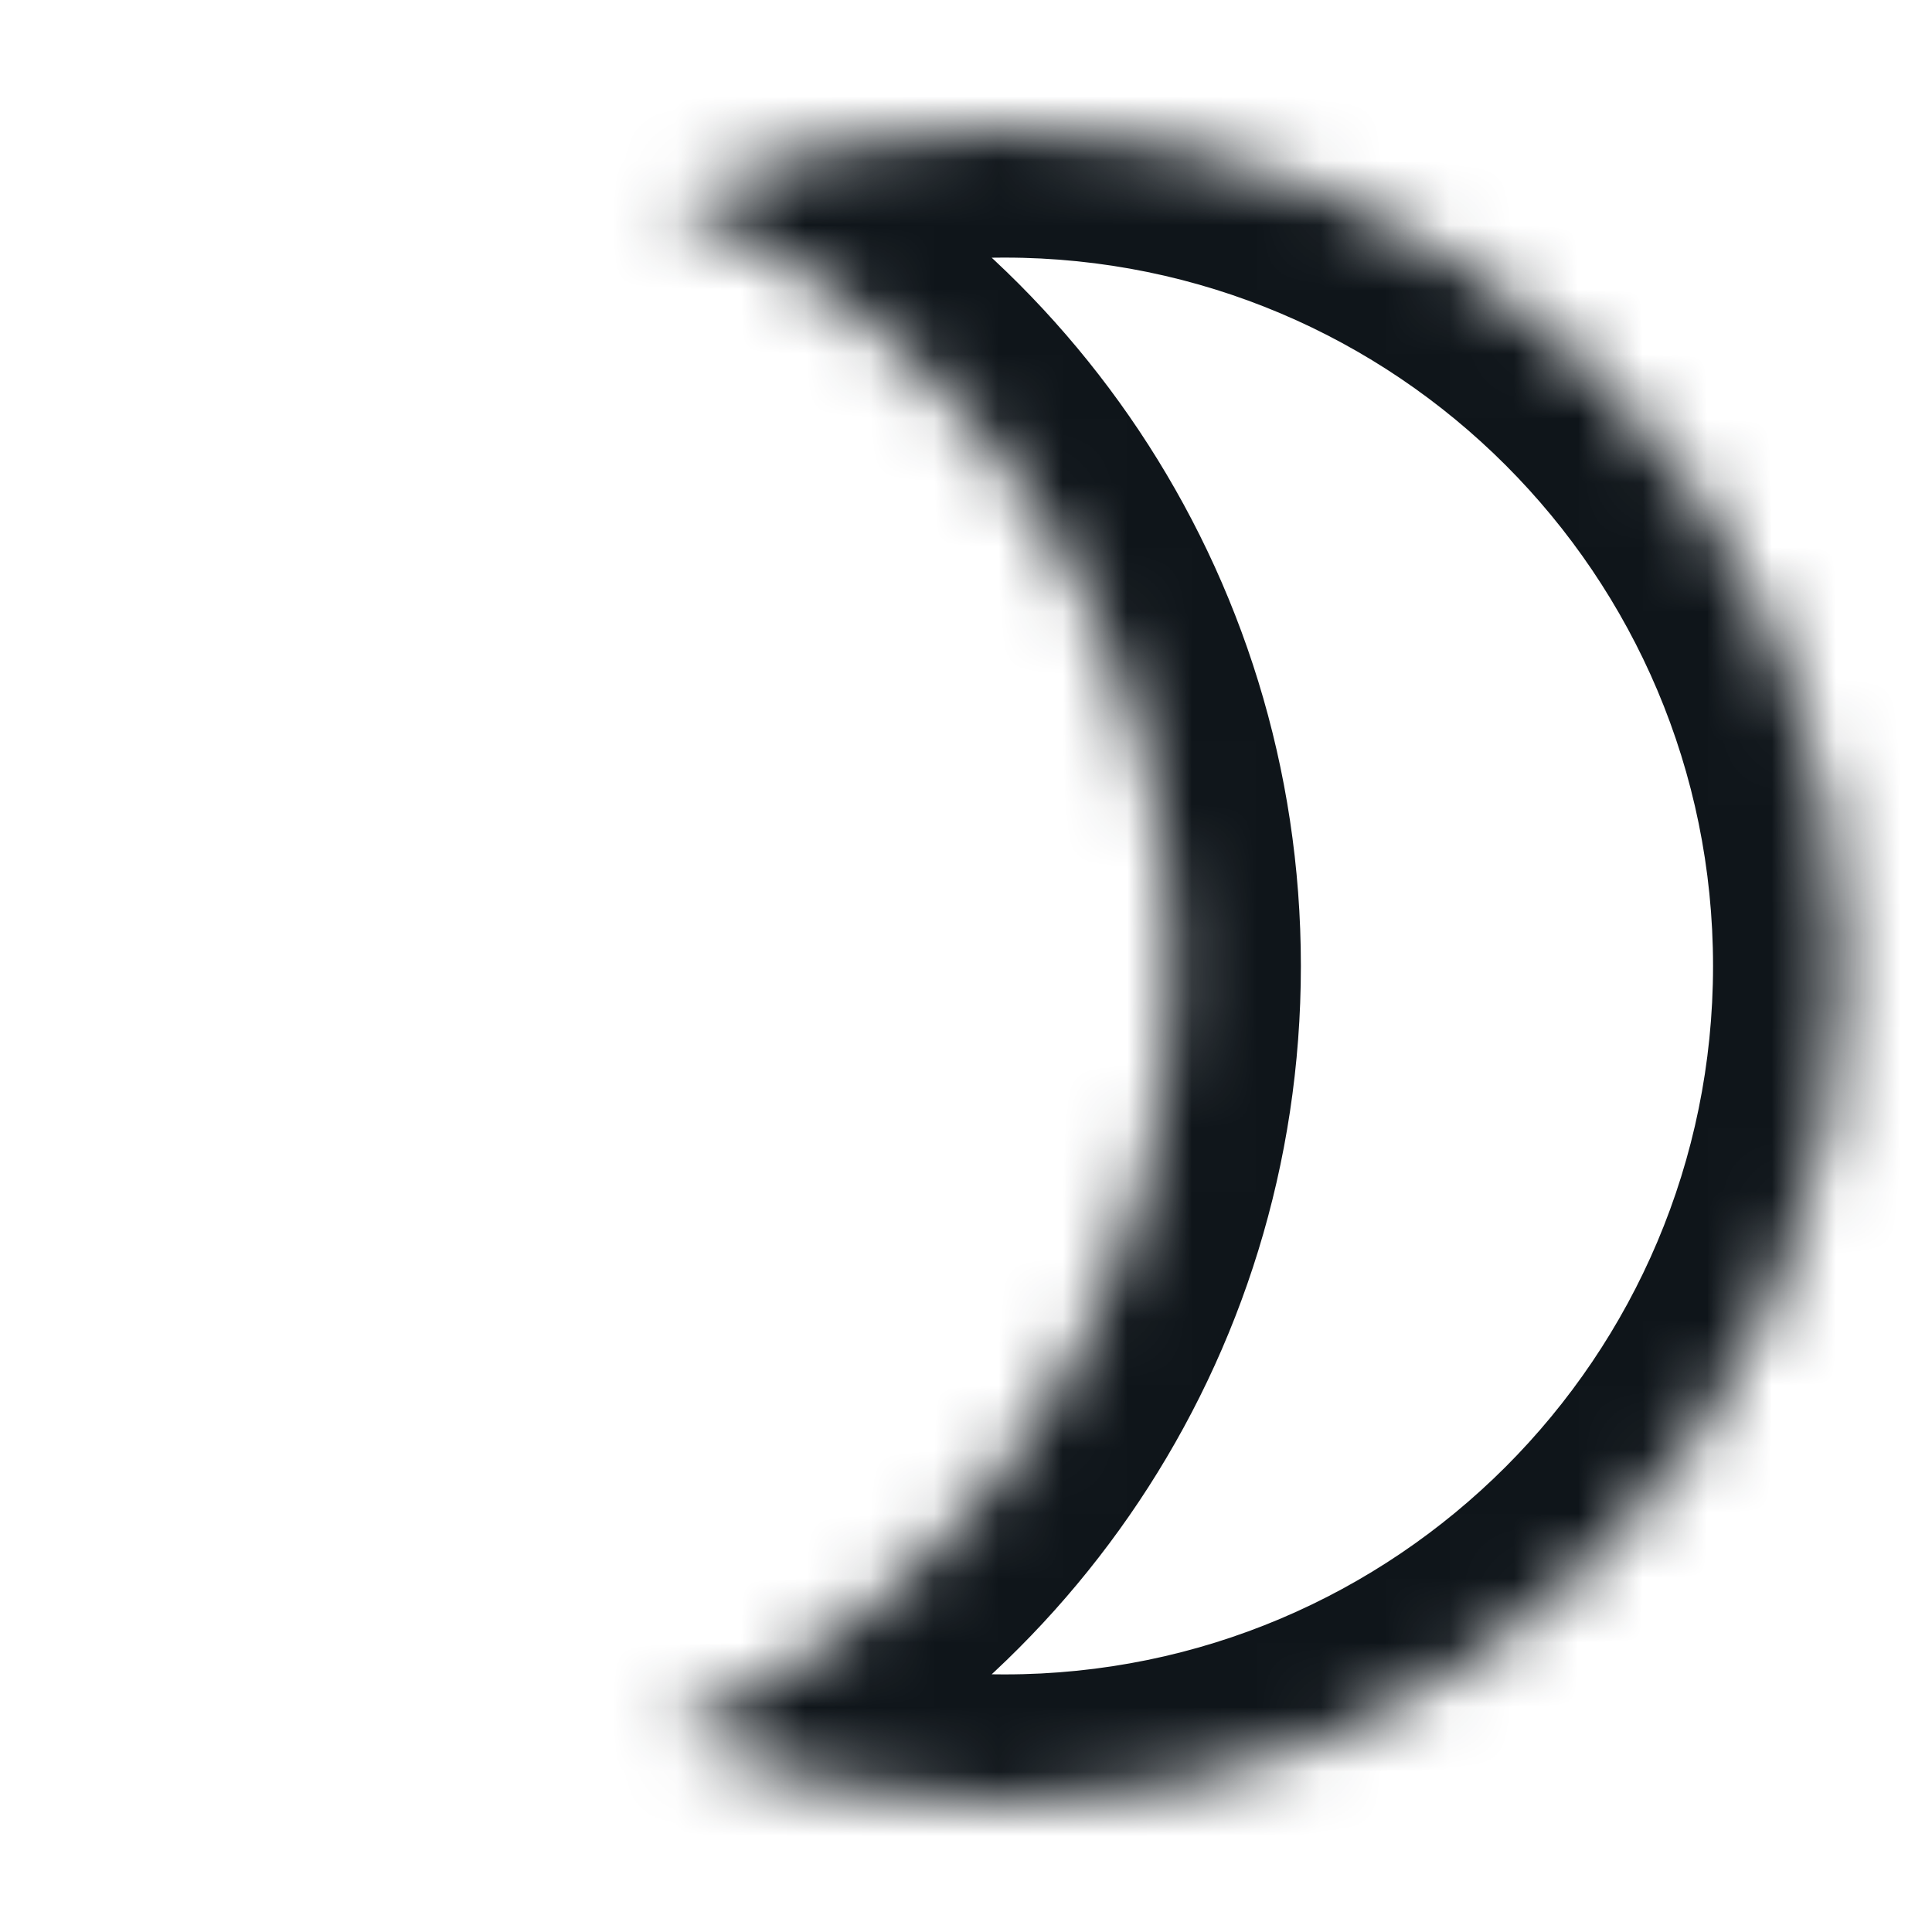 <?xml version="1.0" encoding="UTF-8"?> <svg xmlns="http://www.w3.org/2000/svg" width="30" height="30" viewBox="0 0 30 30" fill="none"> <rect width="30" height="30" fill="white"></rect> <mask id="path-1-inside-1" fill="white"> <path fill-rule="evenodd" clip-rule="evenodd" d="M10.4 26.918C14.991 24.912 18.2 20.331 18.2 15C18.2 9.669 14.991 5.088 10.4 3.082C11.992 2.386 13.751 2 15.6 2C22.78 2 28.6 7.82 28.6 15C28.6 22.18 22.78 28 15.6 28C13.751 28 11.992 27.614 10.4 26.918Z"></path> </mask> <path d="M10.4 26.918L9.599 25.086L5.405 26.918L9.599 28.751L10.4 26.918ZM10.4 3.082L9.599 1.249L5.405 3.082L9.599 4.914L10.4 3.082ZM16.2 15C16.2 19.508 13.488 23.386 9.599 25.086L11.201 28.751C16.494 26.438 20.2 21.154 20.2 15H16.2ZM9.599 4.914C13.488 6.614 16.2 10.492 16.2 15H20.2C20.2 8.846 16.494 3.562 11.201 1.249L9.599 4.914ZM11.201 4.914C12.545 4.327 14.032 4 15.6 4V0C13.47 0 11.44 0.445 9.599 1.249L11.201 4.914ZM15.6 4C21.675 4 26.6 8.925 26.6 15H30.6C30.6 6.716 23.884 0 15.6 0V4ZM26.6 15C26.6 21.075 21.675 26 15.6 26V30C23.884 30 30.6 23.284 30.6 15H26.6ZM15.6 26C14.032 26 12.545 25.673 11.201 25.086L9.599 28.751C11.44 29.555 13.47 30 15.6 30V26Z" fill="#0F151A" mask="url(#path-1-inside-1)"></path> </svg> 